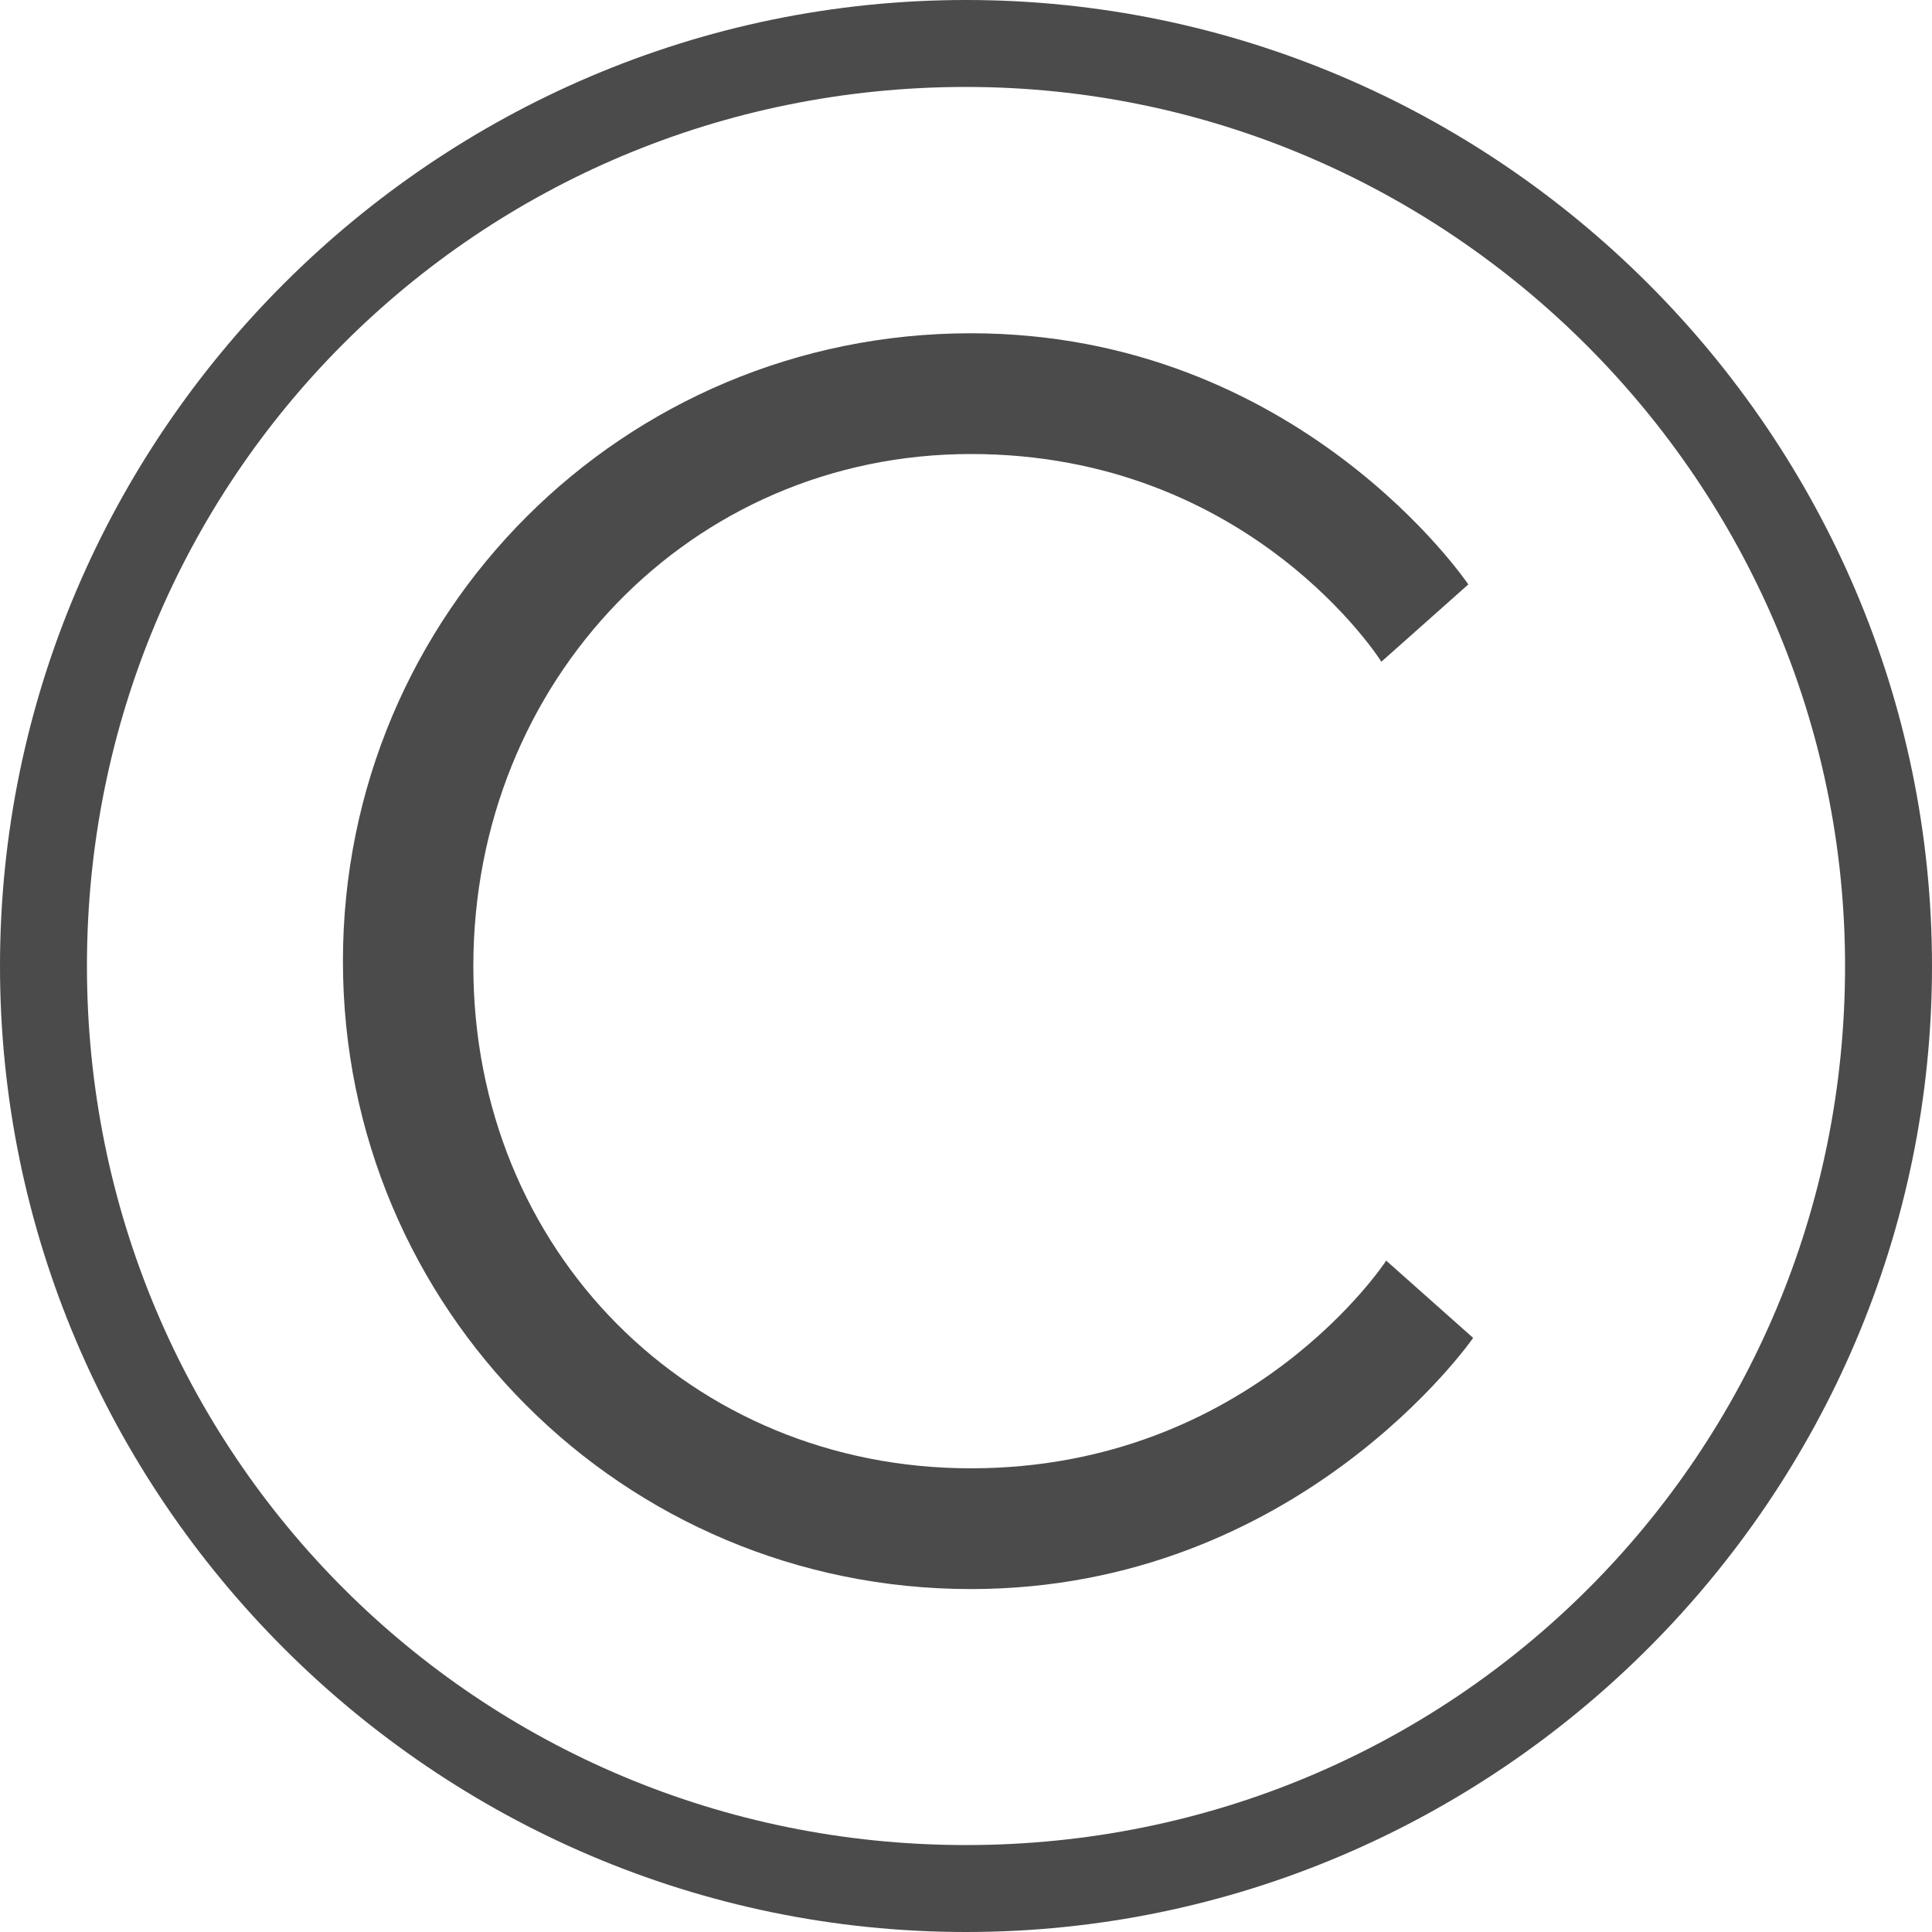 <?xml version="1.0" encoding="utf-8"?>
<!-- Generator: Adobe Illustrator 24.0.2, SVG Export Plug-In . SVG Version: 6.00 Build 0)  -->
<svg version="1.1" id="Layer_1" xmlns="http://www.w3.org/2000/svg" xmlns:xlink="http://www.w3.org/1999/xlink" x="0px" y="0px"
	 viewBox="0 0 40 40" style="enable-background:new 0 0 40 40;" xml:space="preserve">
<style type="text/css">
	.st0{fill:#4B4B4B;}
</style>
<path class="st0" d="M20,40C9,40,0,31,0,20S9,0,20,0s20,9,20,20S31,40,20,40 M20,1.8C9.9,1.8,1.8,9.9,1.8,20S9.9,38.2,20,38.2
	S38.2,30.1,38.2,20l0,0C38.2,10,30,1.8,20,1.8"/>
<g>
	<path class="st0" d="M30.5,27.7c0,0-3.6,5.2-10.4,5.2c-7.2,0-13-5.8-13-13c0-7.2,5.8-13,13-13c6.8,0,10.3,5.2,10.3,5.2l-1.8,1.6
		c0,0-2.7-4.3-8.5-4.3S9.8,14.1,9.8,20c0,5.9,4.5,10.4,10.3,10.4s8.6-4.3,8.6-4.3L30.5,27.7z"/>
</g>
</svg>
